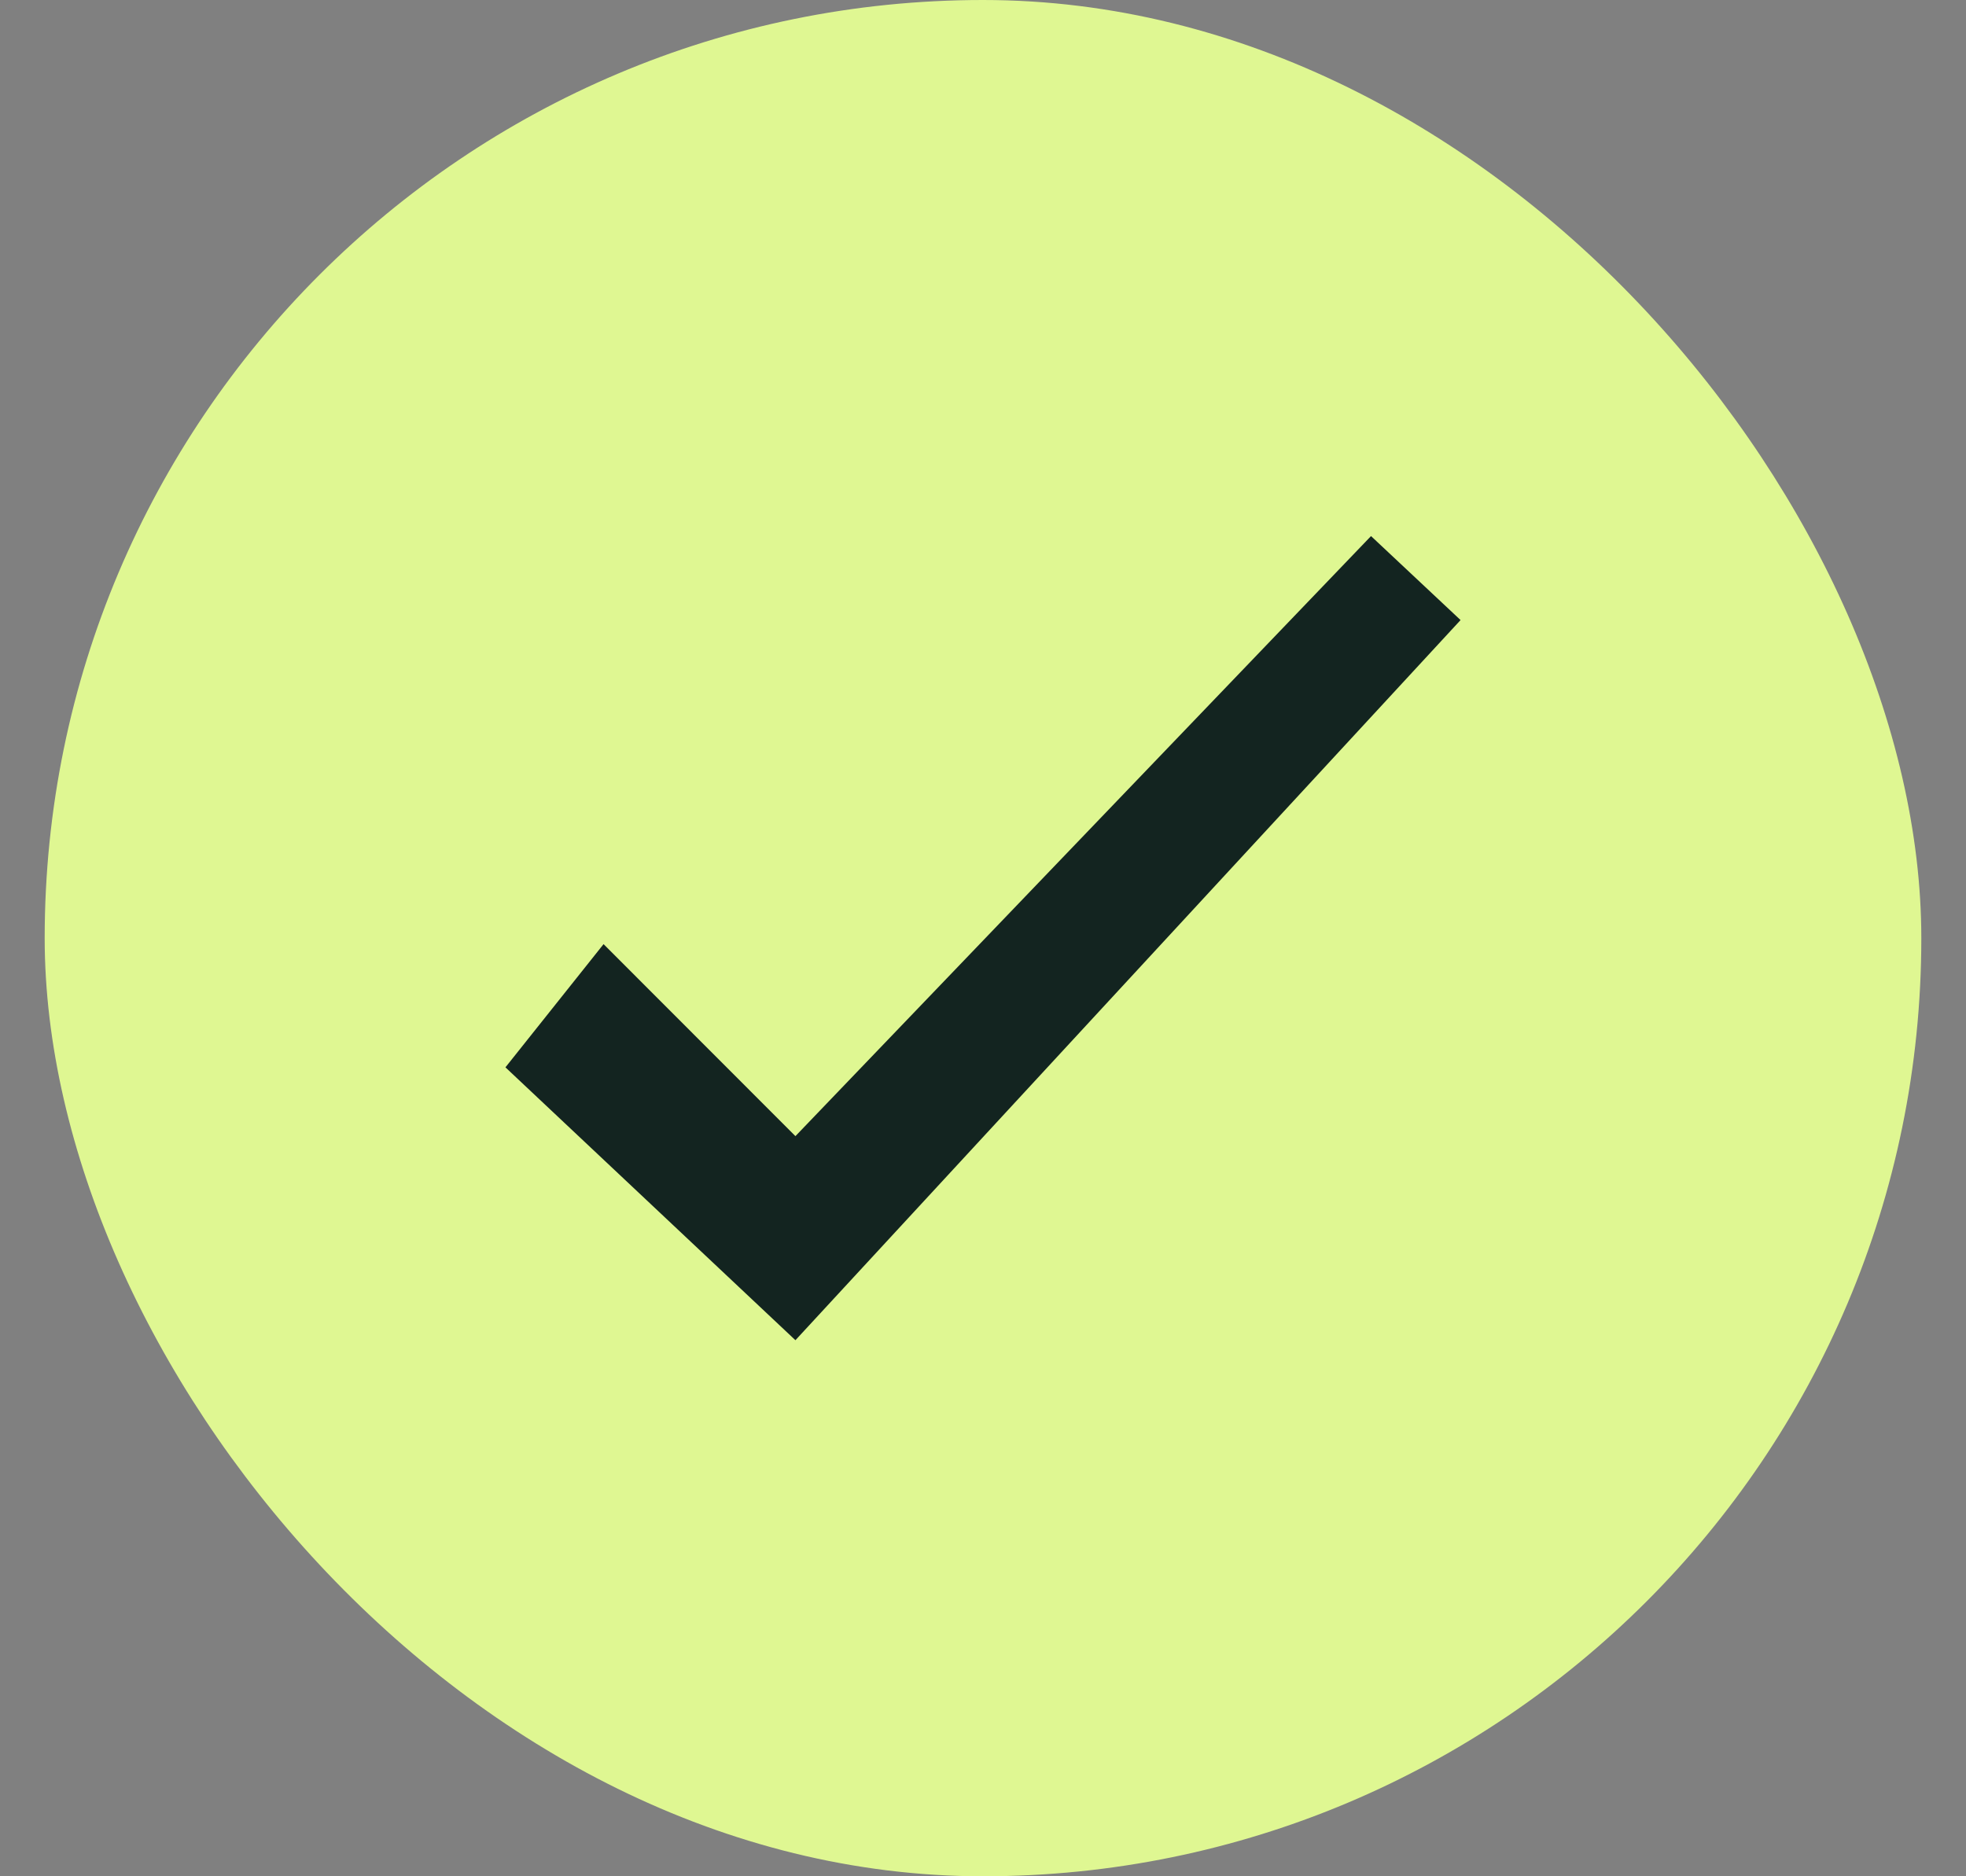 <svg width="22" height="21" viewBox="0 0 22 21" fill="none" xmlns="http://www.w3.org/2000/svg">
<rect x="0" y="0" width="22" height="21" fill="#808080" stroke="none"/>
<rect x="0.5" width="21" height="21" rx="10.5" fill="#DFF792"/>
<path d="M8.901 15L5.656 11.946L6.754 10.567L8.901 12.716L15.342 6L16.344 6.94L8.901 15Z" fill="#132420"/>
</svg>

